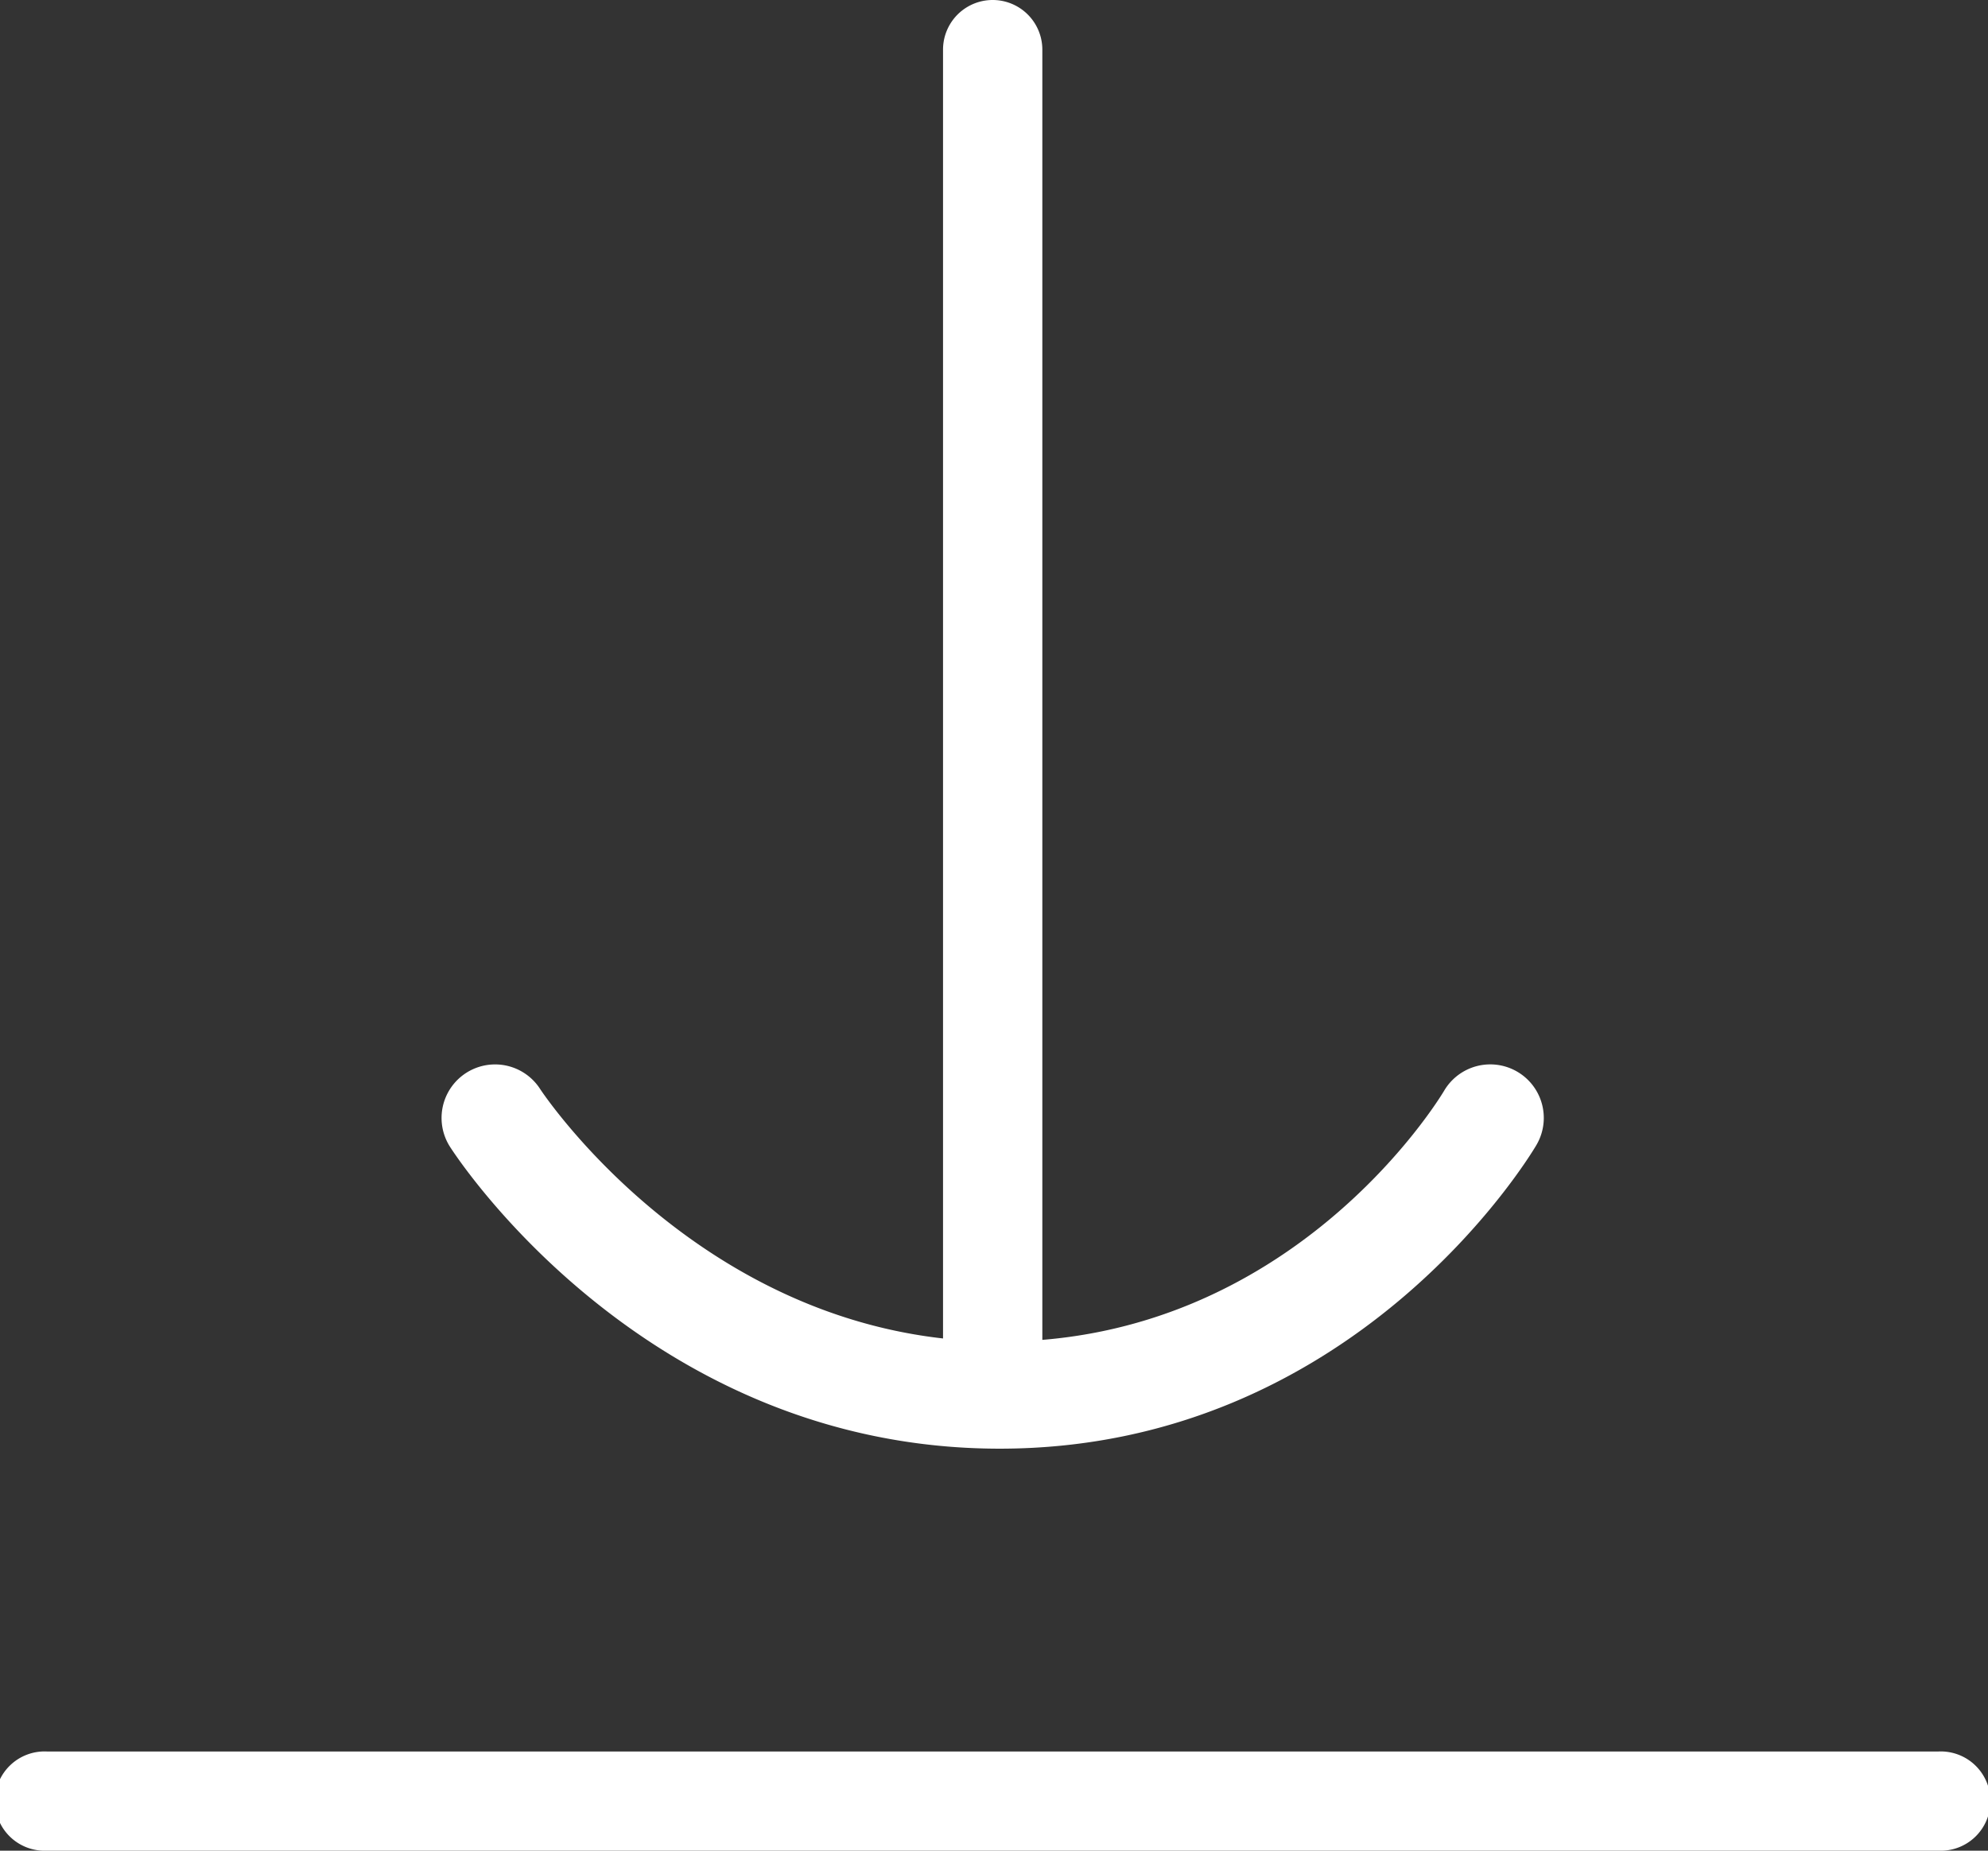 <svg xmlns="http://www.w3.org/2000/svg" width="104.106" height="96.926" viewBox="0 0 104.106 96.926">
  <rect x="0" y="0" width="104.106" height="96.926" fill="#333333" stroke="none"/>
  <defs>
    <clipPath id="clip-path">
      <path id="crop" fill="none" d="M0 0h104.106v96.926H0z"/>
    </clipPath>
  </defs>
  <g id="icon_downlaod" clip-path="url(#clip-path)" data-name="icon downlaod">
    <g id="Group_6" data-name="Group 6">
      <path id="Path_16" fill="#fff" d="M51.984 75.009a2.6 2.6 0 0 1-2.6-2.6V2.6a2.6 2.6 0 0 1 5.2 0v69.812a2.6 2.6 0 0 1-2.6 2.597Z" data-name="Path 16"/>
    </g>
    <path id="Path_17" fill="#fff" d="M52.351 75.872c-18.453 0-28.371-15.163-28.784-15.808a2.8 2.8 0 0 1 4.72-3.026c.131.2 8.778 13.228 24.064 13.228 15.255 0 22.956-12.606 23.276-13.143a2.8 2.8 0 0 1 4.827 2.853c-.383.649-9.583 15.896-28.103 15.896Z" data-name="Path 17"/>
    <path id="Path_18" fill="#fff" d="M101.508 96.926H2.459a2.6 2.6 0 1 1 0-5.194h99.049a2.6 2.6 0 1 1 0 5.194Z" data-name="Path 18"/>
  </g>
</svg>
